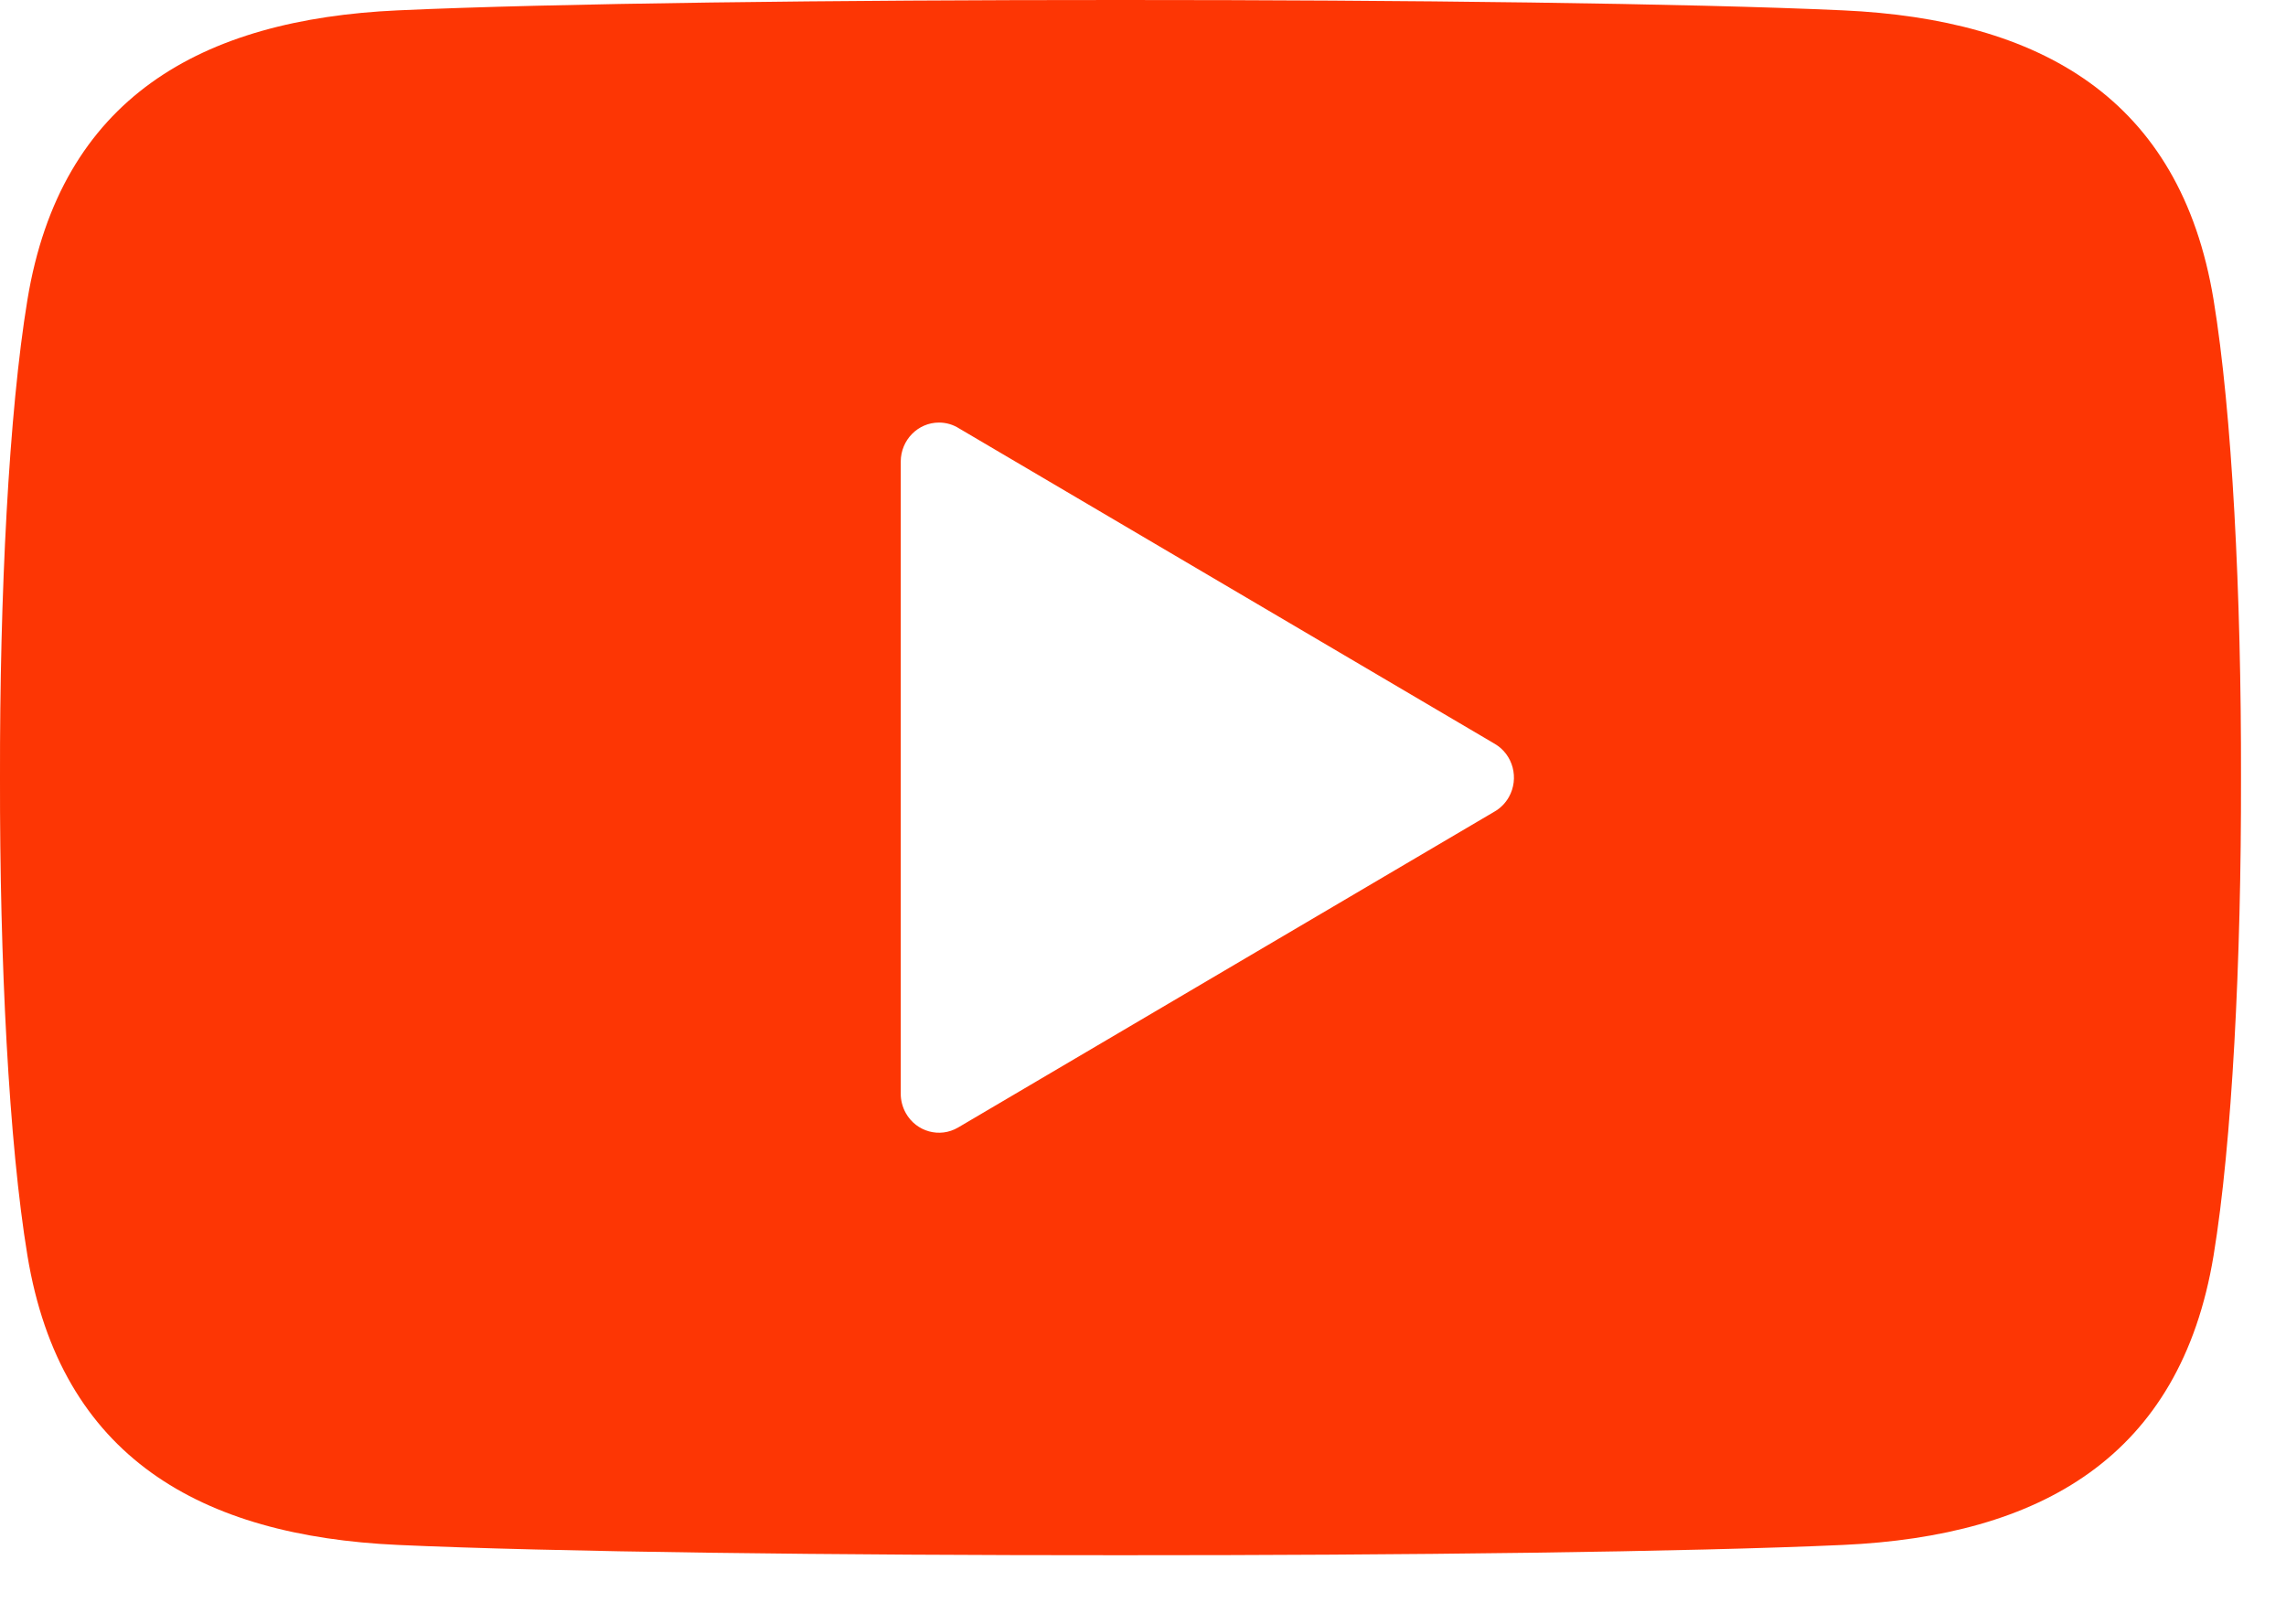 <svg width="38" height="27" viewBox="0 0 38 27" fill="none" xmlns="http://www.w3.org/2000/svg">
<g clip-path="url(#clip0_2892_61657)">
<g clip-path="url(#clip1_2892_61657)">
<path d="M18.626 0C23.352 -0.001 28.074 0.055 30.636 0.172C33.912 0.321 36.243 1.628 36.796 4.982C37.104 6.855 37.258 9.886 37.252 12.927C37.258 15.968 37.104 18.999 36.796 20.871C36.243 24.226 33.913 25.532 30.636 25.681C28.074 25.797 23.352 25.854 18.626 25.852C13.899 25.854 9.178 25.797 6.616 25.681C3.339 25.532 1.008 24.226 0.456 20.871C0.147 18.999 -0.006 15.968 -0 12.927C-0.006 9.885 0.147 6.855 0.456 4.982C1.008 1.628 3.339 0.321 6.616 0.172C9.178 0.055 13.899 -0.001 18.626 0ZM15.609 7.024C15.259 7.024 14.974 7.314 14.973 7.672V18.182C14.973 18.291 15.001 18.402 15.058 18.504C15.233 18.814 15.621 18.921 15.925 18.743L24.846 13.489C24.941 13.434 25.023 13.353 25.082 13.249C25.256 12.939 25.152 12.543 24.848 12.365L15.944 7.122C15.847 7.06 15.732 7.024 15.609 7.024Z" fill="#fd3604"/>
</g>
</g>
<defs>
<clipPath id="clip0_2892_61657">
<rect width="37.684" height="26.076" fill="white"/>
</clipPath>
<clipPath id="clip1_2892_61657">
<rect width="37.252" height="26.076" fill="white"/>
</clipPath>
</defs>
</svg>
